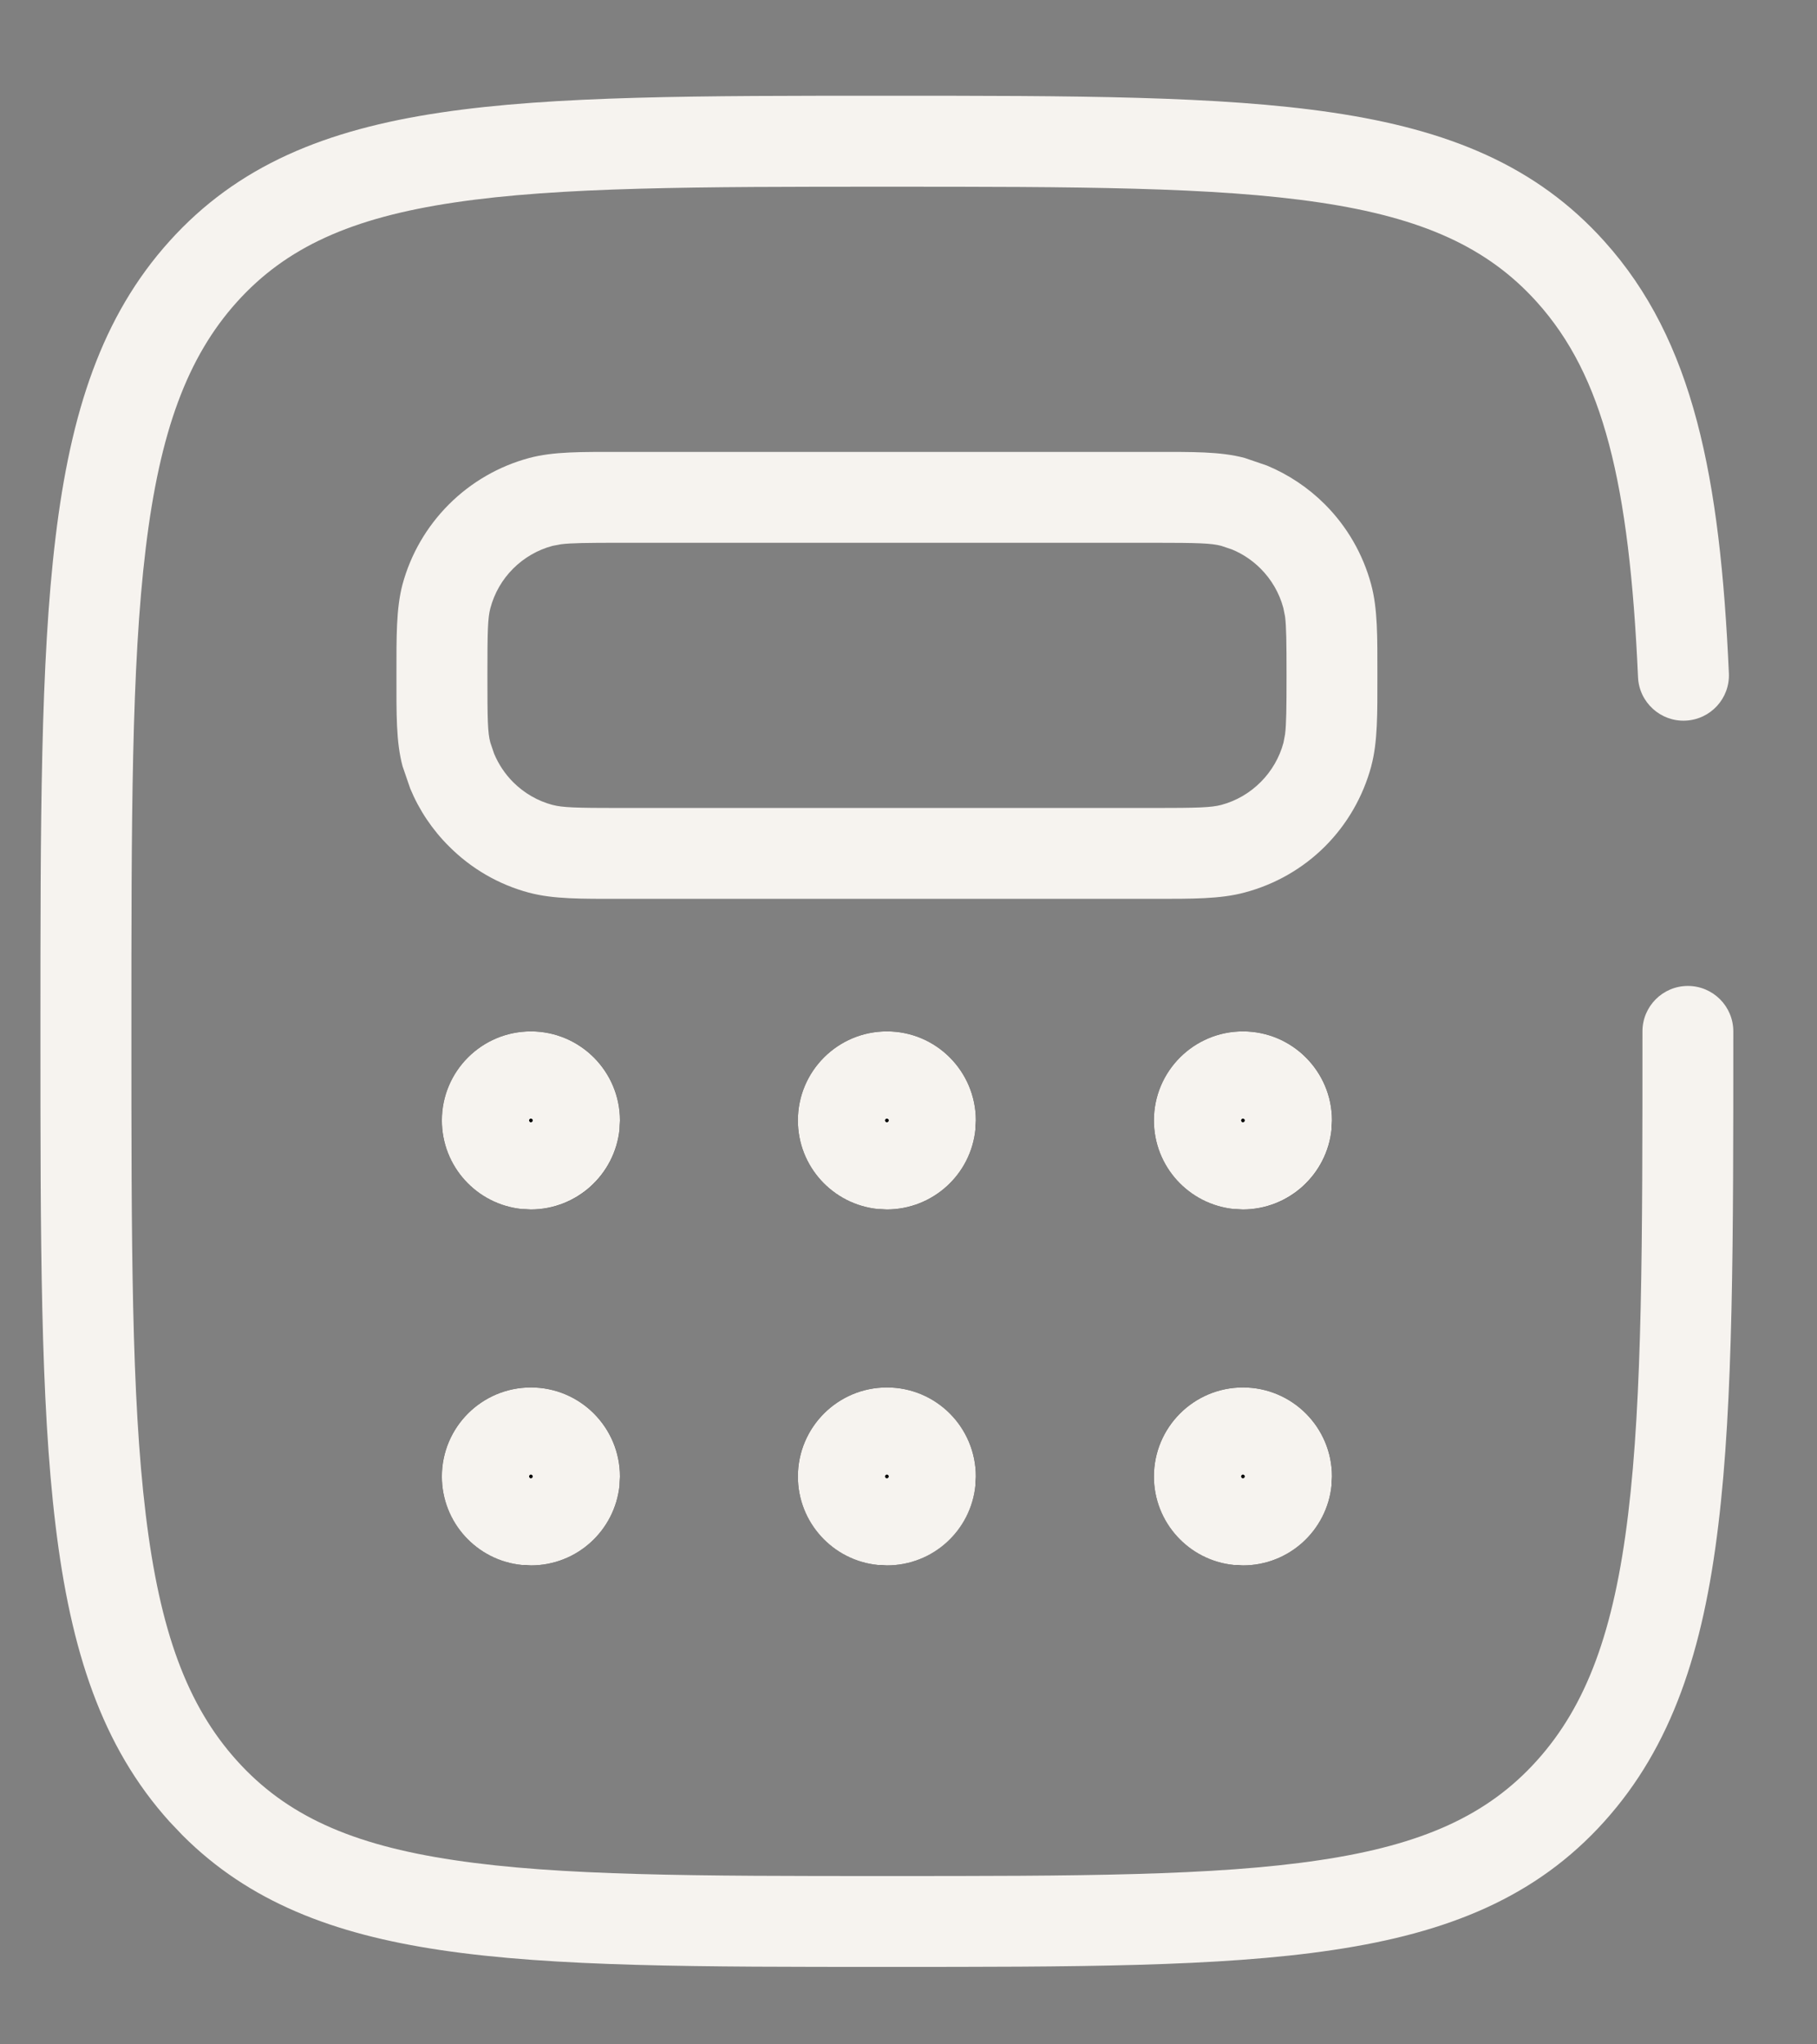 <svg width="16" height="18" viewBox="0 0 16 18" fill="none" xmlns="http://www.w3.org/2000/svg">
<rect x="0" y="0" width="16" height="18" fill="#808080" stroke="none"/>
<path d="M0.356 9.081C0.356 7.244 0.356 5.83 0.489 4.733C0.622 3.629 0.896 2.785 1.492 2.124C2.093 1.456 2.868 1.142 3.881 0.991C4.878 0.842 6.16 0.843 7.81 0.843C9.46 0.843 10.742 0.843 11.739 0.992C12.752 1.143 13.527 1.456 14.127 2.124C14.916 3 15.147 4.204 15.224 5.928C15.234 6.149 15.063 6.335 14.842 6.345C14.622 6.355 14.434 6.184 14.424 5.963C14.348 4.251 14.117 3.308 13.533 2.659C13.101 2.179 12.528 1.918 11.621 1.783C10.697 1.645 9.485 1.644 7.81 1.644C6.135 1.644 4.924 1.645 4 1.783C3.092 1.918 2.519 2.178 2.086 2.659C1.649 3.145 1.407 3.8 1.283 4.83C1.157 5.867 1.157 7.224 1.157 9.081C1.157 10.938 1.157 12.295 1.283 13.332C1.407 14.363 1.649 15.017 2.086 15.502C2.519 15.983 3.092 16.243 4 16.378C4.924 16.517 6.135 16.518 7.81 16.518C9.485 16.518 10.697 16.517 11.621 16.378C12.528 16.243 13.101 15.982 13.533 15.502C13.97 15.017 14.213 14.362 14.337 13.332C14.463 12.295 14.463 10.938 14.463 9.081C14.463 8.86 14.642 8.681 14.863 8.681C15.084 8.681 15.263 8.86 15.263 9.081C15.263 10.917 15.264 12.332 15.131 13.428C14.998 14.533 14.723 15.376 14.127 16.038C13.527 16.705 12.752 17.018 11.739 17.169C10.742 17.319 9.46 17.318 7.81 17.318C6.16 17.318 4.878 17.319 3.881 17.17C2.932 17.029 2.191 16.744 1.607 16.159L1.492 16.038C0.896 15.377 0.622 14.533 0.489 13.429C0.356 12.332 0.356 10.918 0.356 9.081Z" fill="#F6F3EF"/>
<path d="M11.329 5.946C11.329 5.655 11.327 5.517 11.316 5.429L11.301 5.354C11.266 5.222 11.196 5.102 11.1 5.006C11.028 4.934 10.943 4.877 10.849 4.838L10.754 4.806C10.667 4.783 10.55 4.779 10.161 4.779H5.459C5.167 4.779 5.029 4.781 4.941 4.792L4.866 4.806C4.734 4.841 4.614 4.911 4.518 5.007C4.422 5.103 4.353 5.223 4.318 5.355C4.295 5.441 4.292 5.557 4.292 5.946C4.292 6.335 4.294 6.452 4.318 6.539L4.351 6.636C4.39 6.729 4.447 6.815 4.519 6.887C4.615 6.983 4.734 7.052 4.865 7.087H4.866C4.952 7.11 5.069 7.114 5.459 7.114H10.161C10.55 7.114 10.667 7.11 10.754 7.087H10.754C10.886 7.052 11.005 6.982 11.101 6.886C11.197 6.79 11.267 6.67 11.302 6.539L11.316 6.465C11.327 6.377 11.329 6.238 11.329 5.946ZM12.129 5.946C12.129 6.284 12.132 6.532 12.075 6.745V6.746C12.003 7.013 11.863 7.257 11.668 7.452C11.472 7.648 11.228 7.787 10.961 7.858C10.747 7.916 10.498 7.914 10.161 7.914H5.459C5.12 7.914 4.873 7.917 4.66 7.86H4.659C4.392 7.789 4.149 7.648 3.954 7.452C3.807 7.306 3.691 7.133 3.612 6.942L3.545 6.747C3.487 6.532 3.491 6.284 3.491 5.946C3.491 5.608 3.488 5.36 3.544 5.147C3.616 4.88 3.757 4.637 3.953 4.441C4.148 4.246 4.391 4.105 4.658 4.033C4.873 3.975 5.12 3.979 5.459 3.979H10.161C10.499 3.979 10.747 3.975 10.96 4.032L11.156 4.099C11.346 4.178 11.52 4.294 11.666 4.44C11.862 4.636 12.002 4.879 12.074 5.146C12.132 5.361 12.129 5.608 12.129 5.946Z" fill="#F6F3EF"/>
<path d="M4.675 10.649C5.108 10.649 5.459 10.298 5.459 9.865C5.459 9.432 5.108 9.081 4.675 9.081C4.242 9.081 3.891 9.432 3.891 9.865C3.891 10.298 4.242 10.649 4.675 10.649Z" fill="black"/>
<path d="M4.691 9.862C4.691 9.861 4.69 9.86 4.69 9.858C4.689 9.856 4.687 9.854 4.686 9.854C4.685 9.853 4.684 9.852 4.681 9.851C4.68 9.85 4.679 9.849 4.677 9.849H4.672C4.671 9.849 4.67 9.85 4.668 9.851C4.666 9.852 4.664 9.853 4.664 9.854C4.663 9.854 4.662 9.856 4.661 9.858C4.66 9.86 4.659 9.861 4.659 9.862V9.867C4.659 9.869 4.66 9.87 4.661 9.871C4.662 9.874 4.663 9.875 4.664 9.876C4.664 9.877 4.666 9.879 4.668 9.88C4.67 9.88 4.671 9.881 4.672 9.881H4.675V10.649L4.594 10.645C4.199 10.604 3.891 10.271 3.891 9.865C3.891 9.432 4.242 9.081 4.675 9.081C5.108 9.081 5.459 9.433 5.459 9.865L5.455 9.945C5.414 10.34 5.081 10.648 4.675 10.649V9.881H4.677C4.679 9.881 4.68 9.88 4.681 9.88C4.684 9.879 4.685 9.877 4.686 9.876C4.687 9.875 4.689 9.874 4.69 9.871C4.69 9.87 4.691 9.868 4.691 9.867V9.862Z" fill="#F6F3EF"/>
<path d="M4.675 13.783C5.108 13.783 5.459 13.432 5.459 12.999C5.459 12.567 5.108 12.216 4.675 12.216C4.242 12.216 3.891 12.567 3.891 12.999C3.891 13.432 4.242 13.783 4.675 13.783Z" fill="black"/>
<path d="M4.691 12.997C4.691 12.996 4.69 12.994 4.69 12.993C4.689 12.991 4.687 12.989 4.686 12.988C4.685 12.987 4.684 12.986 4.681 12.985C4.68 12.985 4.679 12.984 4.677 12.983H4.672C4.671 12.984 4.67 12.985 4.668 12.985C4.666 12.986 4.664 12.987 4.664 12.988C4.663 12.989 4.662 12.991 4.661 12.993C4.66 12.995 4.659 12.996 4.659 12.997V13.002C4.659 13.003 4.66 13.005 4.661 13.006C4.662 13.008 4.663 13.01 4.664 13.011C4.664 13.012 4.666 13.014 4.668 13.015C4.67 13.015 4.671 13.015 4.672 13.016H4.675V13.783L4.594 13.779C4.199 13.739 3.891 13.405 3.891 13C3.891 12.567 4.242 12.216 4.675 12.216C5.108 12.216 5.459 12.567 5.459 13L5.455 13.08C5.414 13.475 5.081 13.783 4.675 13.783V13.016H4.677C4.679 13.015 4.68 13.015 4.681 13.015C4.684 13.014 4.685 13.012 4.686 13.011C4.687 13.01 4.689 13.008 4.69 13.006C4.69 13.005 4.691 13.003 4.691 13.002V12.997Z" fill="#F6F3EF"/>
<path d="M7.81 10.649C8.242 10.649 8.593 10.298 8.593 9.865C8.593 9.432 8.242 9.081 7.81 9.081C7.377 9.081 7.026 9.432 7.026 9.865C7.026 10.298 7.377 10.649 7.81 10.649Z" fill="black"/>
<path d="M7.826 9.862C7.825 9.861 7.825 9.86 7.825 9.858C7.824 9.856 7.822 9.854 7.821 9.854C7.82 9.853 7.818 9.852 7.816 9.851C7.815 9.85 7.813 9.849 7.812 9.849H7.807C7.806 9.849 7.805 9.85 7.803 9.851C7.801 9.852 7.799 9.853 7.798 9.854C7.797 9.854 7.797 9.856 7.795 9.858C7.795 9.86 7.794 9.861 7.793 9.862V9.867C7.794 9.869 7.795 9.87 7.795 9.871C7.796 9.874 7.797 9.875 7.798 9.876C7.799 9.877 7.801 9.879 7.803 9.88C7.804 9.88 7.806 9.881 7.807 9.881H7.81V10.649L7.729 10.645C7.334 10.604 7.026 10.271 7.026 9.865C7.026 9.432 7.377 9.081 7.81 9.081C8.243 9.081 8.593 9.433 8.593 9.865L8.589 9.945C8.549 10.34 8.216 10.648 7.81 10.649V9.881H7.812C7.813 9.881 7.815 9.88 7.816 9.88C7.818 9.879 7.82 9.877 7.821 9.876C7.822 9.875 7.824 9.874 7.825 9.871C7.825 9.87 7.825 9.868 7.826 9.867V9.862Z" fill="#F6F3EF"/>
<path d="M7.81 13.783C8.242 13.783 8.593 13.432 8.593 12.999C8.593 12.567 8.242 12.216 7.81 12.216C7.377 12.216 7.026 12.567 7.026 12.999C7.026 13.432 7.377 13.783 7.81 13.783Z" fill="black"/>
<path d="M7.826 12.997C7.825 12.996 7.825 12.994 7.825 12.993C7.824 12.991 7.822 12.989 7.821 12.988C7.82 12.987 7.818 12.986 7.816 12.985C7.815 12.985 7.813 12.984 7.812 12.983H7.807C7.806 12.984 7.805 12.985 7.803 12.985C7.801 12.986 7.799 12.987 7.798 12.988C7.797 12.989 7.797 12.991 7.795 12.993C7.795 12.995 7.794 12.996 7.793 12.997V13.002C7.794 13.003 7.795 13.005 7.795 13.006C7.796 13.008 7.797 13.01 7.798 13.011C7.799 13.012 7.801 13.014 7.803 13.015C7.804 13.015 7.806 13.015 7.807 13.016H7.81V13.783L7.729 13.779C7.334 13.739 7.026 13.405 7.026 13C7.026 12.567 7.377 12.216 7.81 12.216C8.243 12.216 8.593 12.567 8.593 13L8.589 13.08C8.549 13.475 8.216 13.783 7.81 13.783V13.016H7.812C7.813 13.015 7.815 13.015 7.816 13.015C7.818 13.014 7.82 13.012 7.821 13.011C7.822 13.01 7.824 13.008 7.825 13.006C7.825 13.005 7.825 13.003 7.826 13.002V12.997Z" fill="#F6F3EF"/>
<path d="M10.945 10.649C11.378 10.649 11.729 10.298 11.729 9.865C11.729 9.432 11.378 9.081 10.945 9.081C10.512 9.081 10.161 9.432 10.161 9.865C10.161 10.298 10.512 10.649 10.945 10.649Z" fill="black"/>
<path d="M10.961 9.862C10.961 9.861 10.96 9.86 10.96 9.858C10.959 9.856 10.957 9.854 10.956 9.854C10.955 9.853 10.954 9.852 10.951 9.851C10.95 9.85 10.949 9.849 10.947 9.849H10.942C10.941 9.849 10.94 9.85 10.938 9.851C10.936 9.852 10.934 9.853 10.934 9.854C10.933 9.854 10.932 9.856 10.931 9.858C10.93 9.86 10.929 9.861 10.929 9.862V9.867C10.929 9.869 10.93 9.87 10.931 9.871C10.932 9.874 10.933 9.875 10.934 9.876C10.934 9.877 10.936 9.879 10.938 9.88C10.94 9.88 10.941 9.881 10.942 9.881H10.945V10.649L10.864 10.645C10.469 10.604 10.161 10.271 10.161 9.865C10.161 9.432 10.512 9.081 10.945 9.081C11.378 9.081 11.729 9.433 11.729 9.865L11.725 9.945C11.684 10.34 11.351 10.648 10.945 10.649V9.881H10.947C10.949 9.881 10.95 9.88 10.951 9.88C10.954 9.879 10.955 9.877 10.956 9.876C10.957 9.875 10.959 9.874 10.96 9.871C10.96 9.87 10.961 9.868 10.961 9.867V9.862Z" fill="#F6F3EF"/>
<path d="M10.945 13.783C11.378 13.783 11.729 13.432 11.729 12.999C11.729 12.567 11.378 12.216 10.945 12.216C10.512 12.216 10.161 12.567 10.161 12.999C10.161 13.432 10.512 13.783 10.945 13.783Z" fill="black"/>
<path d="M10.961 12.997C10.961 12.996 10.96 12.994 10.96 12.993C10.959 12.991 10.957 12.989 10.956 12.988C10.955 12.987 10.954 12.986 10.951 12.985C10.95 12.985 10.949 12.984 10.947 12.983H10.942C10.941 12.984 10.94 12.985 10.938 12.985C10.936 12.986 10.934 12.987 10.934 12.988C10.933 12.989 10.932 12.991 10.931 12.993C10.93 12.995 10.929 12.996 10.929 12.997V13.002C10.929 13.003 10.93 13.005 10.931 13.006C10.932 13.008 10.933 13.01 10.934 13.011C10.934 13.012 10.936 13.014 10.938 13.015C10.94 13.015 10.941 13.015 10.942 13.016H10.945V13.783L10.864 13.779C10.469 13.739 10.161 13.405 10.161 13C10.161 12.567 10.512 12.216 10.945 12.216C11.378 12.216 11.729 12.567 11.729 13L11.725 13.08C11.684 13.475 11.351 13.783 10.945 13.783V13.016H10.947C10.949 13.015 10.95 13.015 10.951 13.015C10.954 13.014 10.955 13.012 10.956 13.011C10.957 13.01 10.959 13.008 10.96 13.006C10.96 13.005 10.961 13.003 10.961 13.002V12.997Z" fill="#F6F3EF"/>
</svg>
